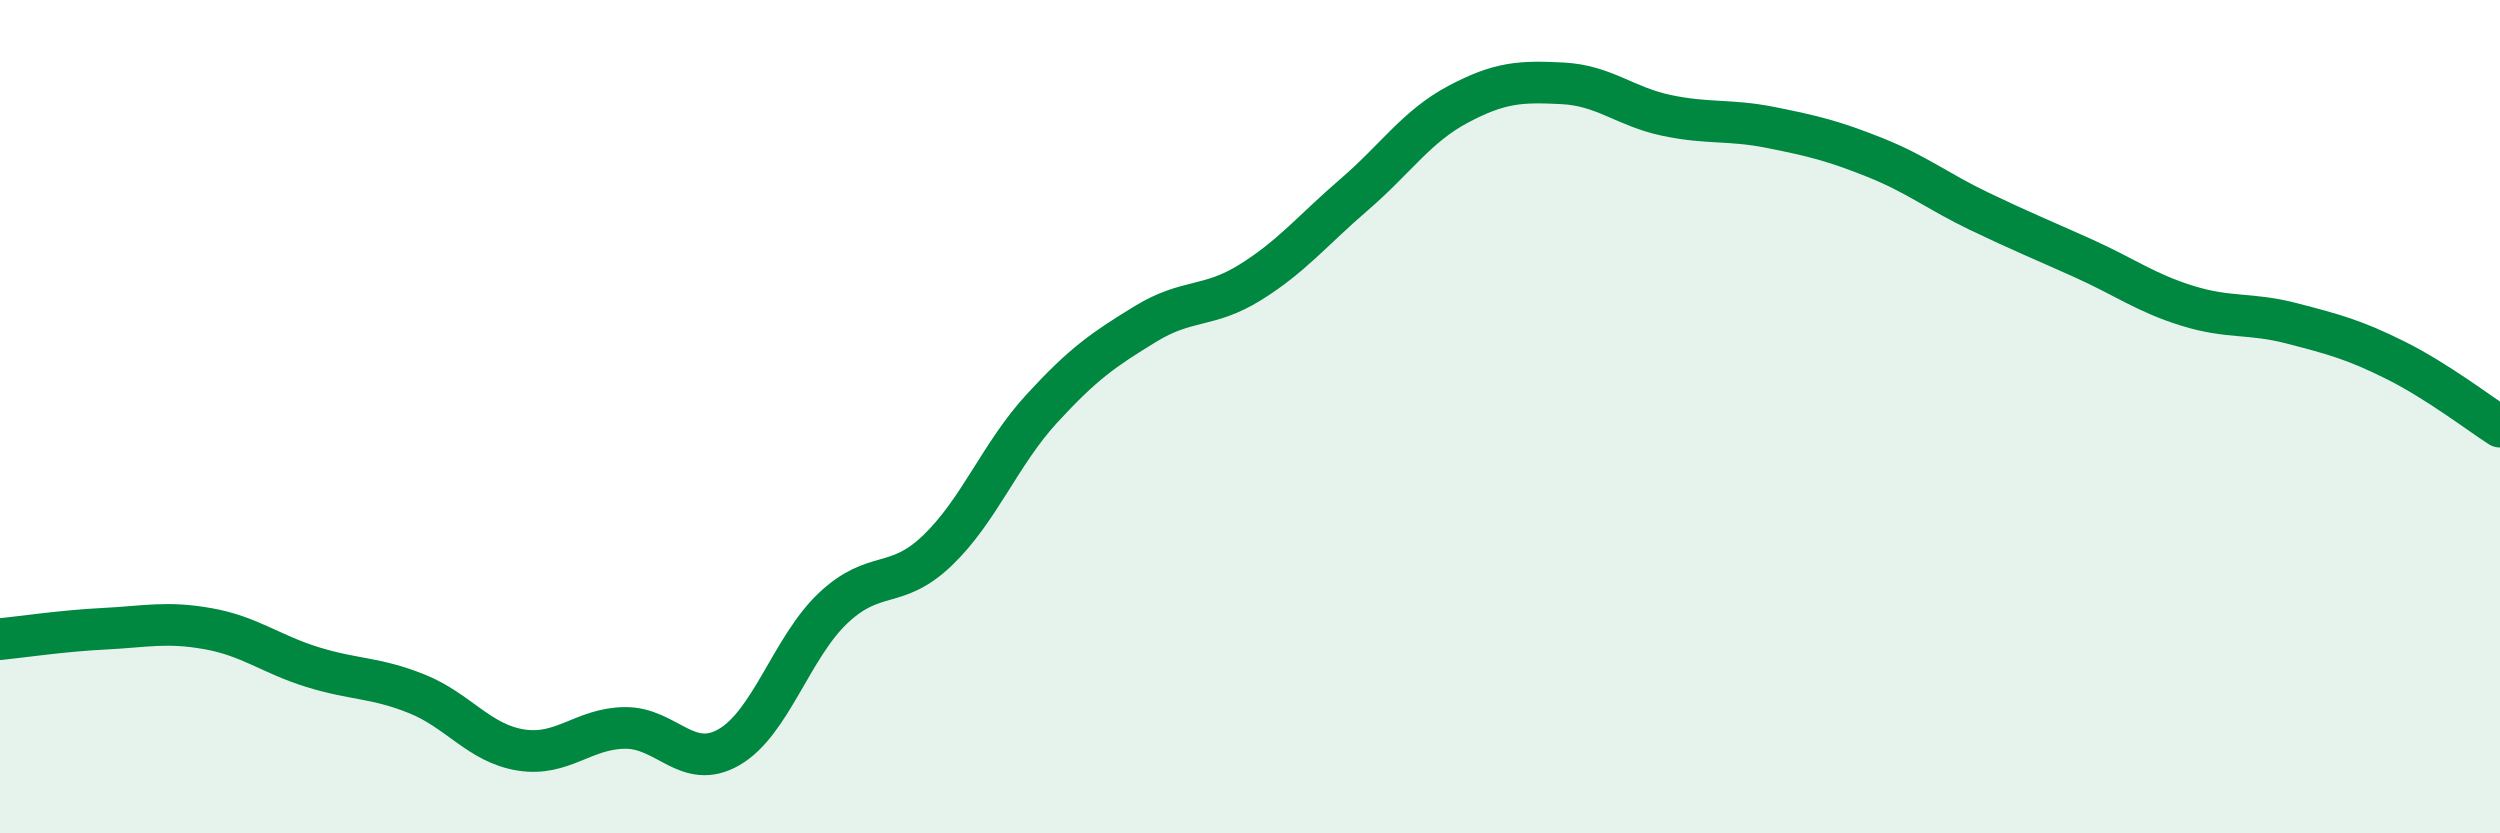 
    <svg width="60" height="20" viewBox="0 0 60 20" xmlns="http://www.w3.org/2000/svg">
      <path
        d="M 0,15.34 C 0.5,15.29 1.5,15.14 2.5,15.09 C 3.5,15.04 4,14.91 5,15.09 C 6,15.27 6.5,15.7 7.5,16.01 C 8.5,16.32 9,16.25 10,16.65 C 11,17.05 11.5,17.84 12.5,18 C 13.5,18.16 14,17.48 15,17.47 C 16,17.46 16.5,18.51 17.5,17.93 C 18.5,17.35 19,15.53 20,14.59 C 21,13.65 21.5,14.17 22.5,13.21 C 23.5,12.25 24,10.9 25,9.81 C 26,8.72 26.5,8.38 27.5,7.77 C 28.5,7.16 29,7.4 30,6.78 C 31,6.16 31.5,5.53 32.5,4.67 C 33.5,3.81 34,3.03 35,2.5 C 36,1.97 36.5,1.95 37.5,2 C 38.5,2.05 39,2.56 40,2.77 C 41,2.98 41.5,2.86 42.5,3.06 C 43.5,3.26 44,3.38 45,3.78 C 46,4.18 46.5,4.59 47.5,5.07 C 48.5,5.55 49,5.75 50,6.2 C 51,6.65 51.5,7.03 52.5,7.34 C 53.5,7.65 54,7.5 55,7.76 C 56,8.02 56.5,8.15 57.5,8.65 C 58.5,9.15 59.5,9.92 60,10.24L60 20L0 20Z"
        fill="#008740"
        opacity="0.1"
        stroke-linecap="round"
        stroke-linejoin="round"
      />
      <path
        d="M 0,15.34 C 0.5,15.29 1.5,15.14 2.5,15.09 C 3.5,15.04 4,14.91 5,15.09 C 6,15.27 6.5,15.7 7.5,16.01 C 8.5,16.32 9,16.25 10,16.65 C 11,17.05 11.5,17.84 12.5,18 C 13.5,18.16 14,17.48 15,17.47 C 16,17.46 16.5,18.51 17.5,17.93 C 18.5,17.35 19,15.53 20,14.59 C 21,13.65 21.5,14.17 22.5,13.21 C 23.5,12.25 24,10.9 25,9.81 C 26,8.72 26.5,8.38 27.5,7.77 C 28.5,7.16 29,7.4 30,6.78 C 31,6.16 31.5,5.53 32.5,4.67 C 33.5,3.81 34,3.03 35,2.5 C 36,1.97 36.5,1.95 37.5,2 C 38.5,2.05 39,2.56 40,2.77 C 41,2.98 41.5,2.86 42.5,3.06 C 43.5,3.26 44,3.38 45,3.78 C 46,4.18 46.5,4.59 47.5,5.07 C 48.5,5.55 49,5.75 50,6.2 C 51,6.65 51.5,7.03 52.5,7.34 C 53.5,7.65 54,7.5 55,7.76 C 56,8.02 56.5,8.15 57.5,8.65 C 58.5,9.15 59.5,9.92 60,10.24"
        stroke="#008740"
        stroke-width="1"
        fill="none"
        stroke-linecap="round"
        stroke-linejoin="round"
      />
    </svg>
  